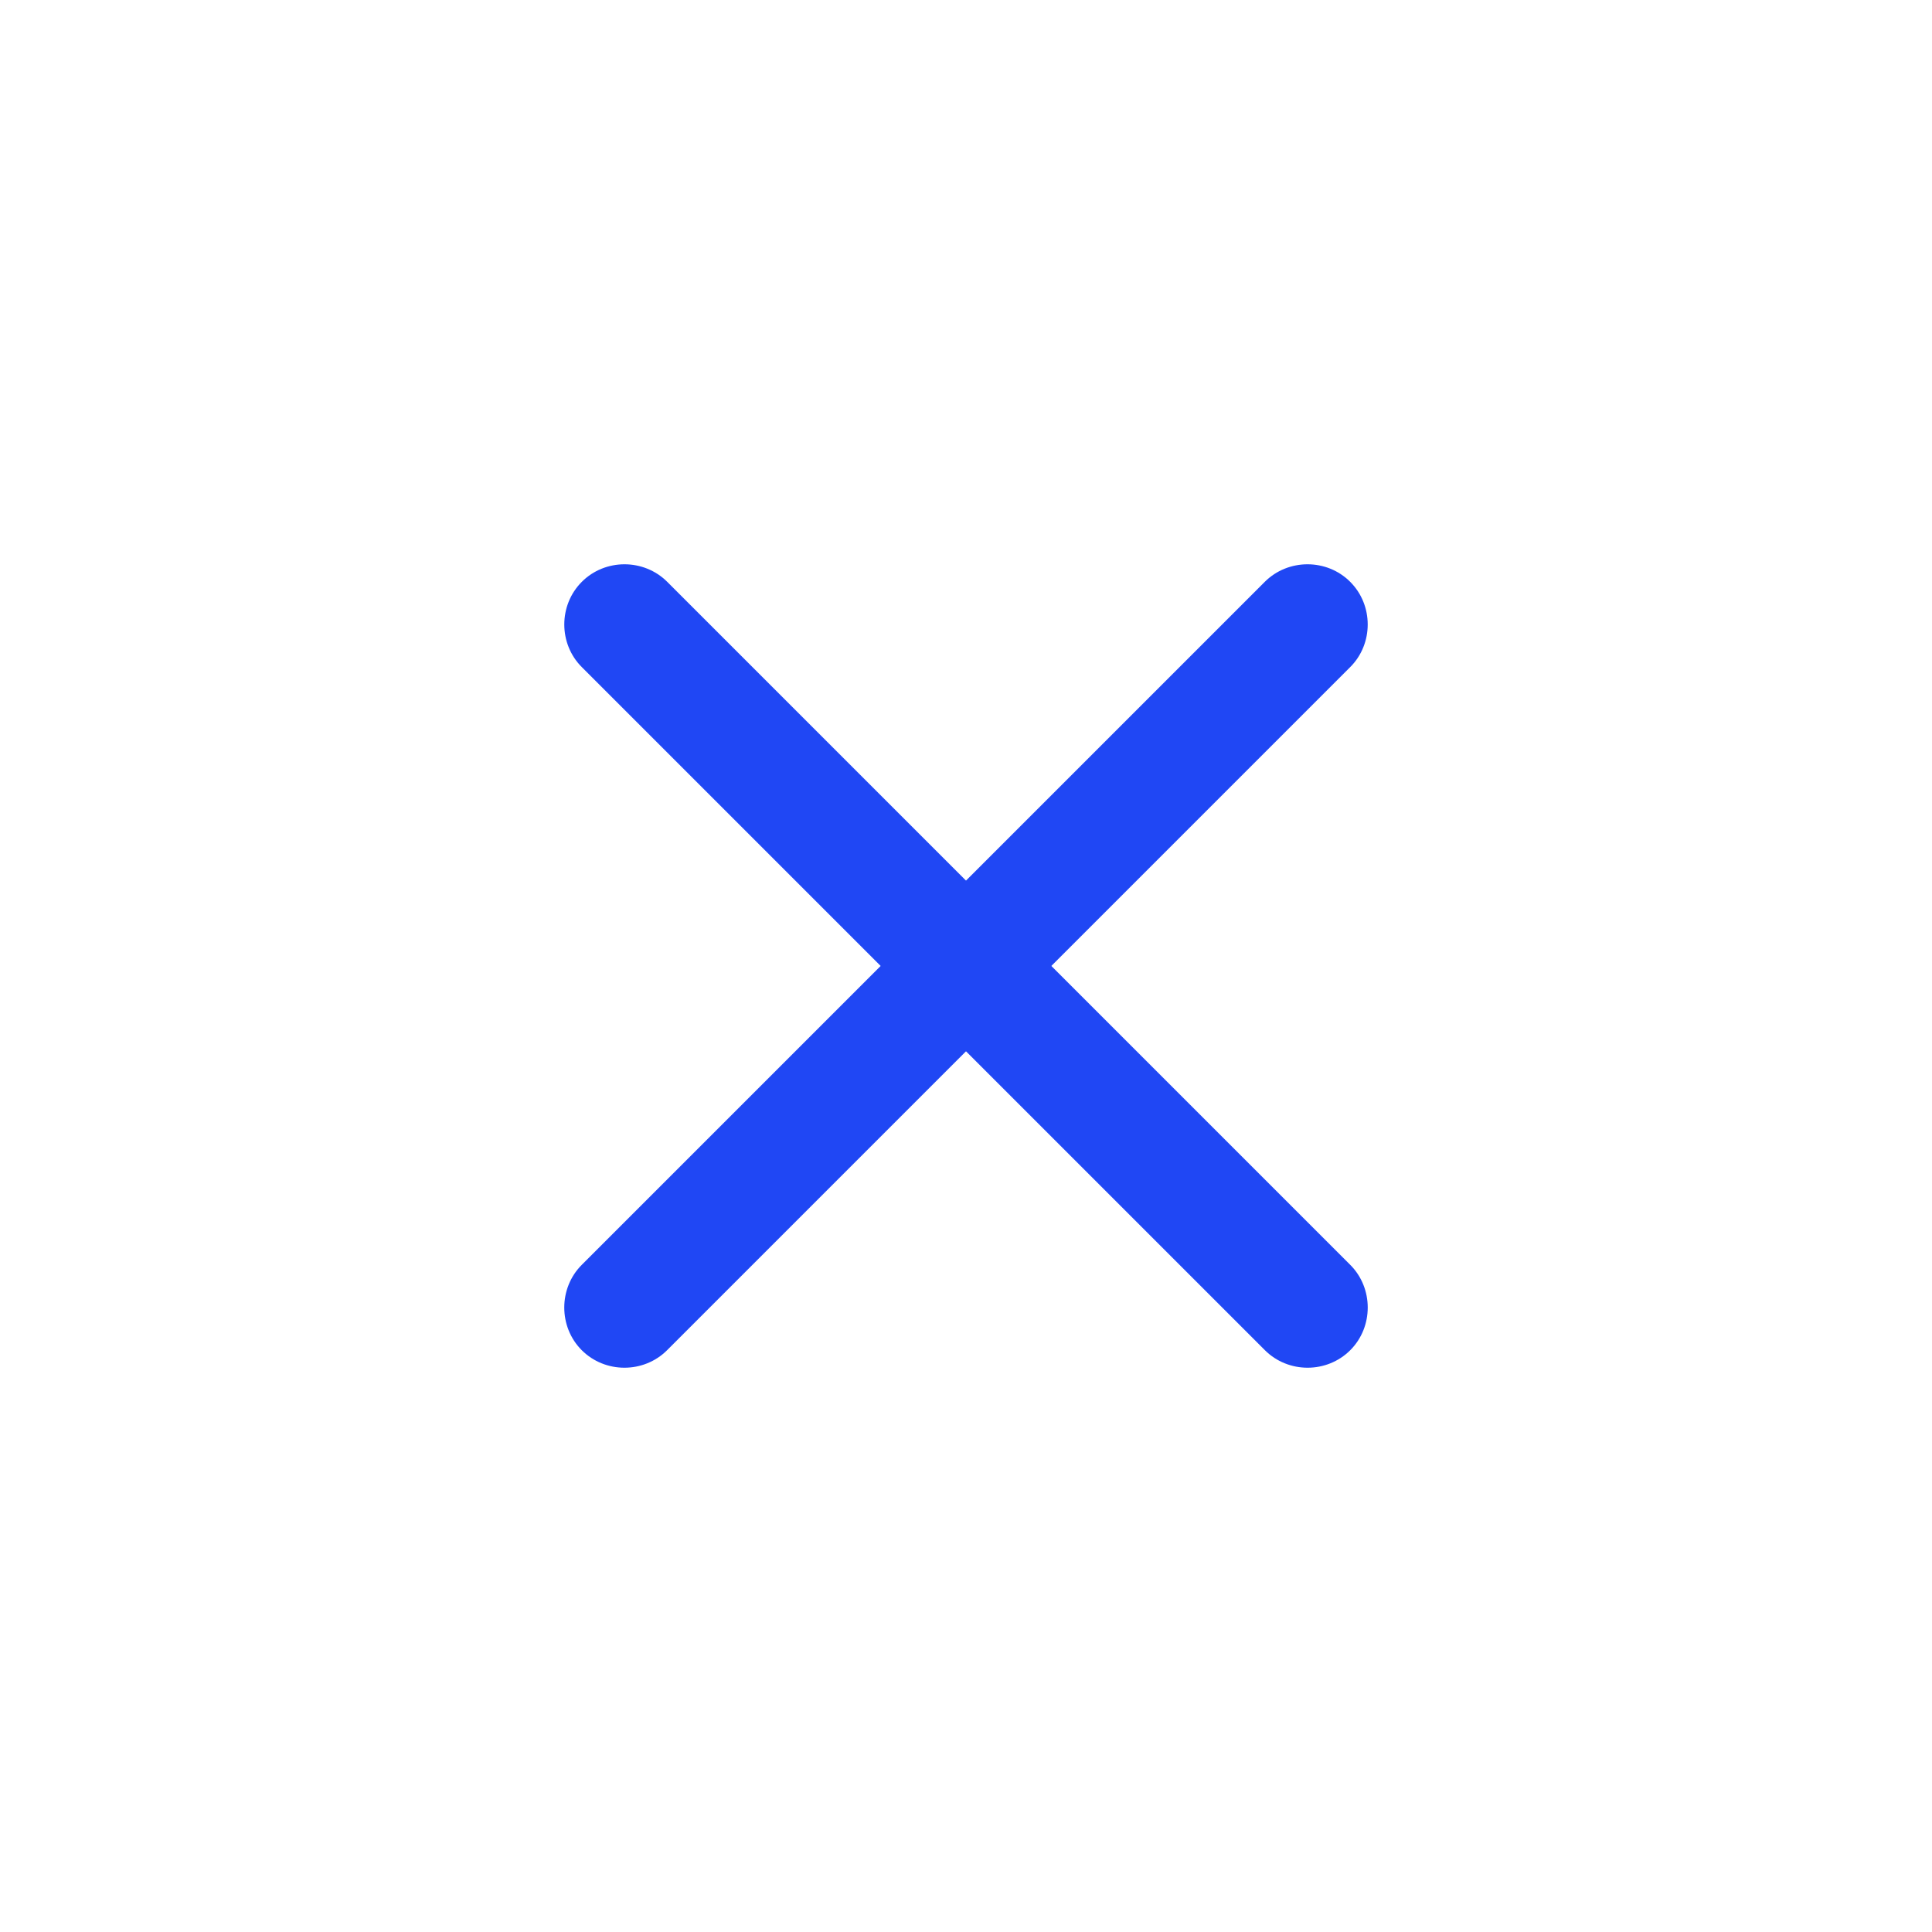<svg width="20" height="20" viewBox="0 0 20 20" fill="none" xmlns="http://www.w3.org/2000/svg">
<path d="M13.094 13.977L6.023 6.906C5.781 6.665 5.781 6.264 6.023 6.023C6.264 5.781 6.665 5.781 6.907 6.023L13.978 13.094C14.219 13.335 14.219 13.736 13.978 13.977C13.736 14.219 13.336 14.219 13.094 13.977Z" fill="#2047F4"/>
<path d="M6.022 13.977C5.781 13.736 5.781 13.335 6.022 13.094L13.093 6.023C13.335 5.781 13.736 5.781 13.977 6.023C14.219 6.264 14.219 6.665 13.977 6.906L6.906 13.977C6.664 14.219 6.264 14.219 6.022 13.977Z" fill="#2047F4"/>
</svg>
